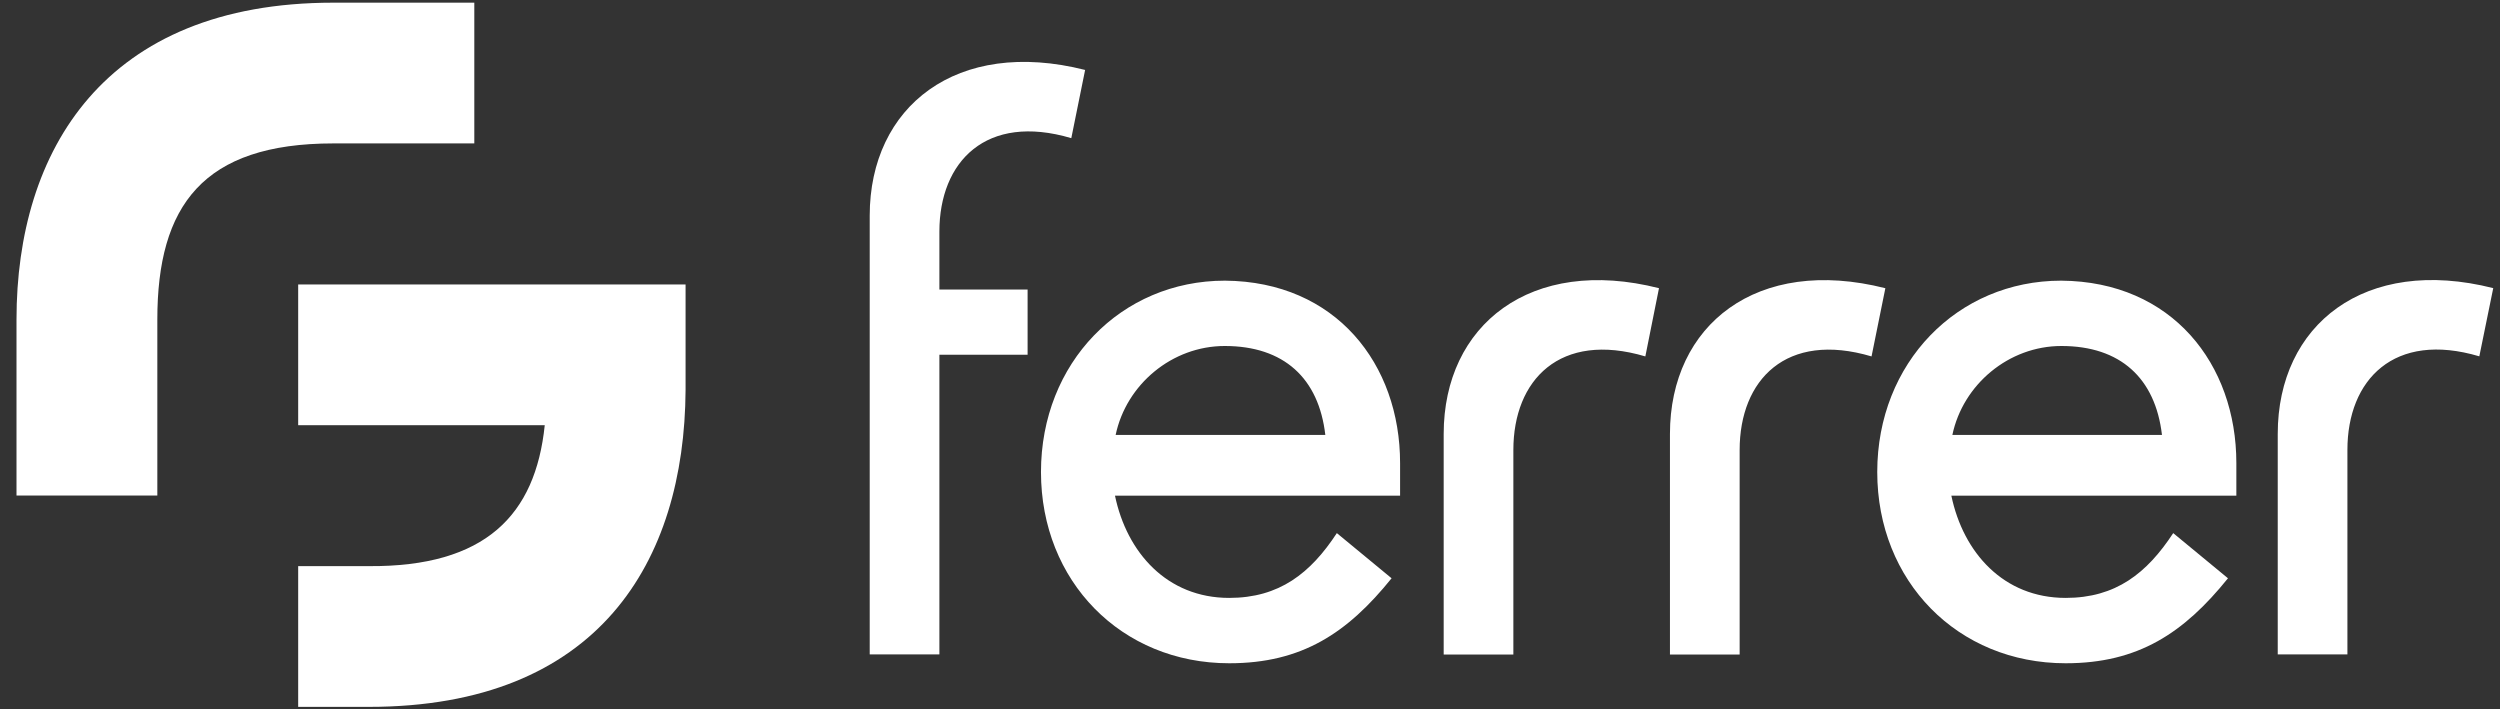 <?xml version="1.0" encoding="UTF-8"?> <svg xmlns="http://www.w3.org/2000/svg" width="148" height="42" viewBox="0 0 148 42" fill="none"><rect x="0" y="0" width="148" height="42" fill="#333333" stroke="none"/><g clip-path="url(#clip0_28_30)"><path d="M19.736 8.49C12.01 8.49 9.314 12.174 9.314 18.913V29.335H0.977V18.913C0.977 8.932 6.155 0.158 19.736 0.158H28.079V8.49H19.736Z" fill="white"></path><path d="M17.652 33.515H21.832C28.735 33.564 31.698 30.498 32.249 25.172H17.652V16.84H40.586V23.088C40.526 33.253 35.441 41.847 21.832 41.847H17.652V33.521V33.515Z" fill="white"></path><path d="M60.834 17.139V21.002H55.612V38.741H51.487V12.768C51.487 6.302 56.638 2.22 64.239 4.141L63.421 8.179C58.379 6.684 55.612 9.565 55.612 13.712V17.139H60.834ZM147.6 17.057L146.776 21.095C141.728 19.594 138.967 22.481 138.967 26.633V38.741H134.842V25.684C134.842 19.223 139.993 15.131 147.6 17.057ZM82.879 29.345H66.007C66.711 32.717 69.09 35.396 72.768 35.396C75.736 35.396 77.586 33.934 79.141 31.56L82.382 34.234C79.769 37.475 77.073 39.265 72.773 39.265C66.373 39.265 61.626 34.403 61.626 27.943C61.626 21.482 66.367 16.615 72.517 16.615C79.092 16.664 82.885 21.564 82.885 27.413V29.345H82.879ZM66.046 25.749H78.459C78.072 22.388 76.004 20.483 72.506 20.483C69.385 20.483 66.673 22.759 66.046 25.749ZM132.398 29.345H115.52C116.224 32.717 118.609 35.396 122.287 35.396C125.255 35.396 127.099 33.934 128.654 31.56L131.896 34.234C129.282 37.475 126.586 39.265 122.287 39.265C115.886 39.265 111.133 34.403 111.133 27.943C111.133 21.482 115.875 16.615 122.025 16.615C128.594 16.664 132.392 21.564 132.392 27.413V29.345H132.398ZM115.575 25.749H127.989C127.596 22.388 125.528 20.483 122.036 20.483C118.92 20.483 116.208 22.759 115.58 25.749M111.613 17.062L110.795 21.1C105.742 19.6 102.987 22.486 102.987 26.639V38.747H98.861V25.689C98.861 19.229 104.012 15.136 111.613 17.062ZM98.212 17.062L97.404 21.1C92.352 19.6 89.591 22.486 89.591 26.639V38.747H85.466V25.689C85.466 19.229 90.627 15.136 98.218 17.062" fill="white"></path></g><defs><clipPath id="clip0_28_30"><rect width="146.624" height="41.683" fill="white" transform="translate(0.977 0.158)"></rect></clipPath></defs></svg> 